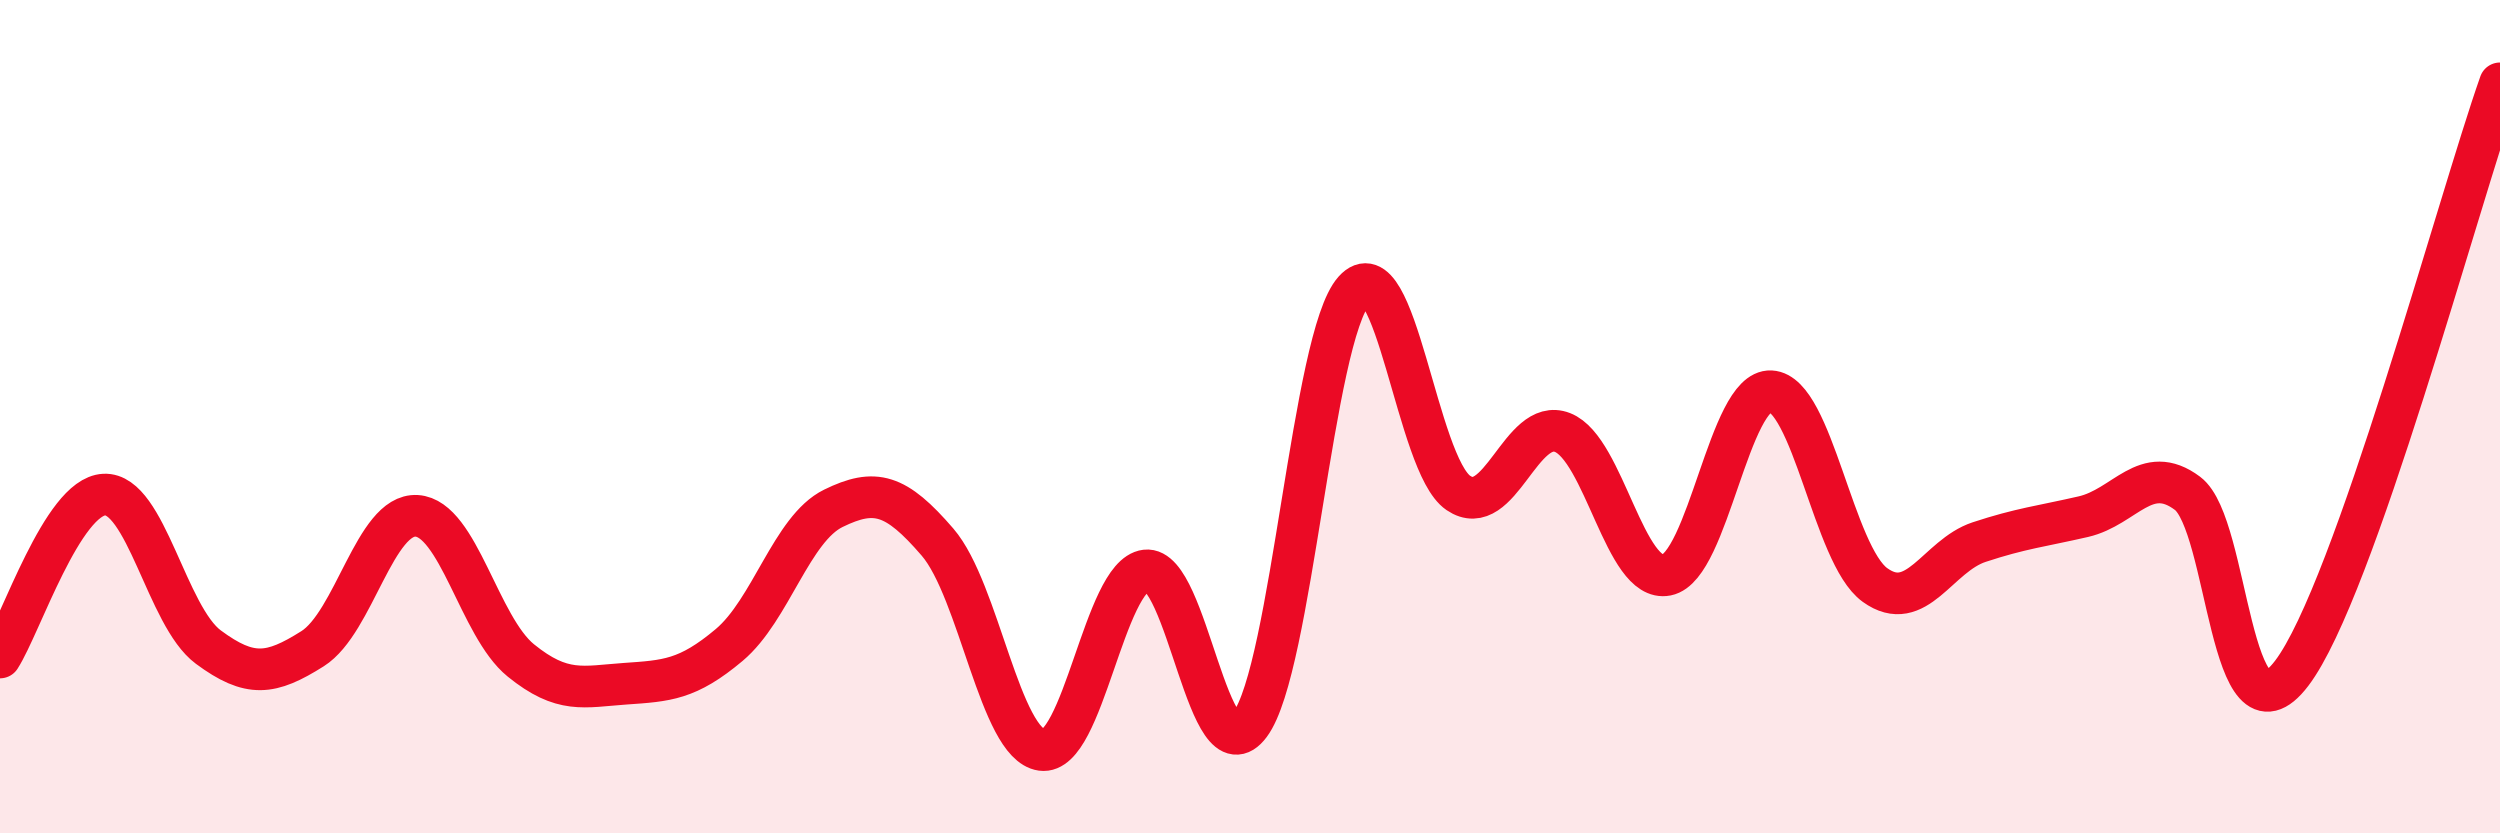 
    <svg width="60" height="20" viewBox="0 0 60 20" xmlns="http://www.w3.org/2000/svg">
      <path
        d="M 0,15.78 C 0.5,15 1.5,11.92 2.5,11.87 C 3.5,11.82 4,14.79 5,15.53 C 6,16.27 6.5,16.2 7.5,15.57 C 8.5,14.94 9,12.32 10,12.38 C 11,12.44 11.5,15.04 12.5,15.85 C 13.5,16.66 14,16.48 15,16.41 C 16,16.34 16.5,16.32 17.5,15.48 C 18.5,14.64 19,12.69 20,12.2 C 21,11.71 21.5,11.85 22.5,13.01 C 23.5,14.17 24,17.86 25,18 C 26,18.14 26.5,13.81 27.5,13.69 C 28.5,13.57 29,18.73 30,17.39 C 31,16.05 31.5,8.08 32.5,6.97 C 33.5,5.86 34,11.15 35,11.83 C 36,12.51 36.5,9.99 37.5,10.38 C 38.5,10.77 39,14 40,13.8 C 41,13.6 41.5,9.34 42.5,9.39 C 43.5,9.44 44,13.32 45,14.04 C 46,14.76 46.5,13.34 47.5,13.01 C 48.5,12.68 49,12.63 50,12.4 C 51,12.17 51.5,11.09 52.5,11.84 C 53.5,12.59 53.5,18.13 55,16.16 C 56.5,14.19 59,4.83 60,2L60 20L0 20Z"
        fill="#EB0A25"
        opacity="0.1"
        stroke-linecap="round"
        stroke-linejoin="round"
      />
      <path
        d="M 0,15.78 C 0.5,15 1.5,11.92 2.5,11.87 C 3.5,11.82 4,14.79 5,15.53 C 6,16.27 6.5,16.2 7.5,15.57 C 8.5,14.94 9,12.32 10,12.38 C 11,12.44 11.5,15.04 12.5,15.85 C 13.5,16.66 14,16.48 15,16.41 C 16,16.34 16.5,16.32 17.5,15.48 C 18.5,14.64 19,12.69 20,12.2 C 21,11.71 21.5,11.85 22.5,13.01 C 23.5,14.17 24,17.86 25,18 C 26,18.14 26.5,13.81 27.5,13.69 C 28.5,13.57 29,18.73 30,17.39 C 31,16.05 31.5,8.08 32.5,6.97 C 33.5,5.86 34,11.15 35,11.83 C 36,12.51 36.5,9.99 37.5,10.38 C 38.5,10.77 39,14 40,13.8 C 41,13.6 41.5,9.34 42.5,9.39 C 43.5,9.44 44,13.32 45,14.04 C 46,14.76 46.5,13.34 47.5,13.01 C 48.5,12.68 49,12.63 50,12.4 C 51,12.17 51.5,11.09 52.5,11.84 C 53.5,12.59 53.5,18.13 55,16.16 C 56.5,14.19 59,4.83 60,2"
        stroke="#EB0A25"
        stroke-width="1"
        fill="none"
        stroke-linecap="round"
        stroke-linejoin="round"
      />
    </svg>
  